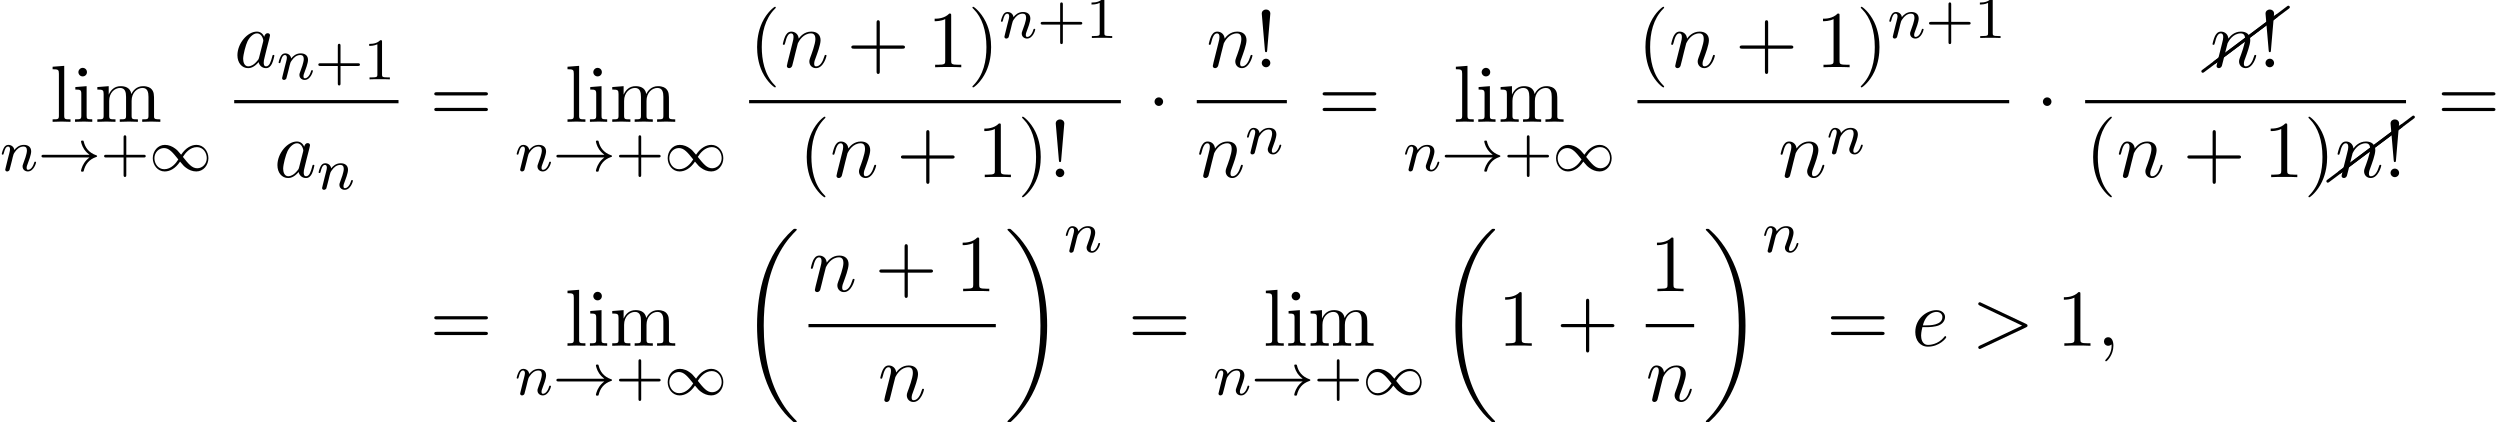 <?xml version='1.0' encoding='UTF-8'?>
<!-- This file was generated by dvisvgm 2.13.3 -->
<svg version='1.1' xmlns='http://www.w3.org/2000/svg' xmlns:xlink='http://www.w3.org/1999/xlink' width='338.119pt' height='57.129pt' viewBox='64.066 80.697 338.119 57.129'>
<defs>
<path id='g0-18' d='M7.636 25.625C7.636 25.582 7.615 25.56 7.593 25.527C7.189 25.124 6.458 24.393 5.727 23.215C3.971 20.4 3.175 16.855 3.175 12.655C3.175 9.72 3.567 5.935 5.367 2.684C6.229 1.135 7.124 .24 7.604-.24C7.636-.273 7.636-.295 7.636-.327C7.636-.436 7.56-.436 7.407-.436S7.233-.436 7.069-.273C3.415 3.055 2.269 8.051 2.269 12.644C2.269 16.931 3.251 21.251 6.022 24.513C6.24 24.764 6.655 25.211 7.102 25.604C7.233 25.735 7.255 25.735 7.407 25.735S7.636 25.735 7.636 25.625Z'/>
<path id='g0-19' d='M5.749 12.655C5.749 8.367 4.767 4.047 1.996 .785C1.778 .535 1.364 .087 .916-.305C.785-.436 .764-.436 .611-.436C.48-.436 .382-.436 .382-.327C.382-.284 .425-.24 .447-.218C.829 .175 1.56 .905 2.291 2.084C4.047 4.898 4.844 8.444 4.844 12.644C4.844 15.578 4.451 19.364 2.651 22.615C1.789 24.164 .884 25.069 .425 25.527C.404 25.56 .382 25.593 .382 25.625C.382 25.735 .48 25.735 .611 25.735C.764 25.735 .785 25.735 .949 25.571C4.604 22.244 5.749 17.247 5.749 12.655Z'/>
<path id='g7-26' d='M10.082-7.313C10.132-7.342 10.162-7.402 10.162-7.472C10.162-7.582 10.072-7.671 9.963-7.671C9.913-7.671 9.873-7.651 9.843-7.631L-.12-.159C-.169-.12-.199-.06-.199 0C-.199 .11-.11 .199 0 .199C.04 .199 .08 .179 .12 .159L10.082-7.313Z'/>
<path id='g1-33' d='M6.958-1.809C6.687-1.61 6.44-1.355 6.249-1.068C5.906-.55 5.818-.04 5.818-.008C5.818 .112 5.93 .112 6.001 .112C6.089 .112 6.161 .112 6.185 .008C6.392-.877 6.902-1.546 7.867-1.873C7.93-1.889 7.994-1.913 7.994-1.993S7.922-2.096 7.89-2.104C6.83-2.463 6.368-3.212 6.201-3.913C6.161-4.073 6.161-4.097 6.001-4.097C5.93-4.097 5.818-4.097 5.818-3.977C5.818-3.961 5.898-3.435 6.249-2.909C6.48-2.574 6.759-2.327 6.958-2.176H.773C.646-2.176 .47-2.176 .47-1.993S.646-1.809 .773-1.809H6.958Z'/>
<path id='g1-49' d='M4.304-2.184C3.834-2.75 3.77-2.813 3.491-3.021C3.124-3.3 2.638-3.515 2.112-3.515C1.14-3.515 .47-2.662 .47-1.714C.47-.781 1.132 .08 2.08 .08C2.734 .08 3.499-.263 4.16-1.251C4.631-.685 4.694-.622 4.973-.414C5.34-.135 5.826 .08 6.352 .08C7.325 .08 7.994-.773 7.994-1.722C7.994-2.654 7.333-3.515 6.384-3.515C5.731-3.515 4.965-3.172 4.304-2.184ZM4.543-1.889C4.846-2.391 5.499-3.212 6.44-3.212C7.293-3.212 7.771-2.439 7.771-1.722C7.771-.948 7.181-.351 6.48-.351S5.308-.933 4.543-1.889ZM3.921-1.546C3.618-1.044 2.965-.223 2.024-.223C1.172-.223 .693-.996 .693-1.714C.693-2.487 1.283-3.084 1.985-3.084S3.156-2.503 3.921-1.546Z'/>
<path id='g2-1' d='M2.095-2.727C2.095-3.044 1.833-3.305 1.516-3.305S.938-3.044 .938-2.727S1.2-2.149 1.516-2.149S2.095-2.411 2.095-2.727Z'/>
<path id='g4-59' d='M2.215-.011C2.215-.731 1.942-1.156 1.516-1.156C1.156-1.156 .938-.884 .938-.578C.938-.284 1.156 0 1.516 0C1.647 0 1.789-.044 1.898-.142C1.931-.164 1.942-.175 1.953-.175S1.975-.164 1.975-.011C1.975 .796 1.593 1.451 1.233 1.811C1.113 1.931 1.113 1.953 1.113 1.985C1.113 2.062 1.167 2.105 1.222 2.105C1.342 2.105 2.215 1.265 2.215-.011Z'/>
<path id='g4-62' d='M7.364-2.487C7.484-2.542 7.571-2.596 7.571-2.727S7.484-2.913 7.364-2.967L1.32-5.815C1.178-5.891 1.156-5.891 1.124-5.891C1.004-5.891 .905-5.793 .905-5.673C.905-5.575 .96-5.509 1.113-5.433L6.84-2.727L1.113-.022C.96 .055 .905 .12 .905 .218C.905 .338 1.004 .436 1.124 .436C1.156 .436 1.178 .436 1.32 .36L7.364-2.487Z'/>
<path id='g4-97' d='M4.069-4.124C3.873-4.527 3.556-4.822 3.065-4.822C1.789-4.822 .436-3.218 .436-1.625C.436-.6 1.036 .12 1.887 .12C2.105 .12 2.651 .076 3.305-.698C3.393-.24 3.775 .12 4.298 .12C4.68 .12 4.931-.131 5.105-.48C5.291-.873 5.433-1.538 5.433-1.56C5.433-1.669 5.335-1.669 5.302-1.669C5.193-1.669 5.182-1.625 5.149-1.473C4.964-.764 4.767-.12 4.32-.12C4.025-.12 3.993-.404 3.993-.622C3.993-.862 4.015-.949 4.135-1.429C4.255-1.887 4.276-1.996 4.375-2.411L4.767-3.938C4.844-4.244 4.844-4.265 4.844-4.309C4.844-4.495 4.713-4.604 4.527-4.604C4.265-4.604 4.102-4.364 4.069-4.124ZM3.36-1.298C3.305-1.102 3.305-1.08 3.142-.895C2.662-.295 2.215-.12 1.909-.12C1.364-.12 1.211-.72 1.211-1.145C1.211-1.691 1.56-3.033 1.811-3.535C2.149-4.178 2.64-4.582 3.076-4.582C3.785-4.582 3.938-3.687 3.938-3.622S3.916-3.491 3.905-3.436L3.36-1.298Z'/>
<path id='g4-101' d='M2.04-2.52C2.356-2.52 3.164-2.542 3.709-2.771C4.473-3.098 4.527-3.742 4.527-3.895C4.527-4.375 4.113-4.822 3.36-4.822C2.149-4.822 .502-3.764 .502-1.855C.502-.742 1.145 .12 2.215 .12C3.775 .12 4.691-1.036 4.691-1.167C4.691-1.233 4.625-1.309 4.56-1.309C4.505-1.309 4.484-1.287 4.418-1.2C3.556-.12 2.367-.12 2.236-.12C1.385-.12 1.287-1.036 1.287-1.385C1.287-1.516 1.298-1.855 1.462-2.52H2.04ZM1.527-2.76C1.953-4.418 3.076-4.582 3.36-4.582C3.873-4.582 4.167-4.265 4.167-3.895C4.167-2.76 2.422-2.76 1.975-2.76H1.527Z'/>
<path id='g4-110' d='M.96-.644C.927-.48 .862-.229 .862-.175C.862 .022 1.015 .12 1.178 .12C1.309 .12 1.505 .033 1.582-.185C1.593-.207 1.724-.72 1.789-.993L2.029-1.975C2.095-2.215 2.16-2.455 2.215-2.705C2.258-2.891 2.345-3.207 2.356-3.251C2.52-3.589 3.098-4.582 4.135-4.582C4.625-4.582 4.724-4.178 4.724-3.818C4.724-3.142 4.189-1.745 4.015-1.276C3.916-1.025 3.905-.895 3.905-.775C3.905-.262 4.287 .12 4.8 .12C5.825 .12 6.229-1.473 6.229-1.56C6.229-1.669 6.131-1.669 6.098-1.669C5.989-1.669 5.989-1.636 5.935-1.473C5.716-.731 5.356-.12 4.822-.12C4.636-.12 4.56-.229 4.56-.48C4.56-.753 4.658-1.015 4.756-1.255C4.964-1.833 5.422-3.033 5.422-3.655C5.422-4.385 4.953-4.822 4.167-4.822C3.185-4.822 2.651-4.124 2.465-3.873C2.411-4.484 1.964-4.822 1.462-4.822S.753-4.396 .644-4.2C.469-3.829 .316-3.185 .316-3.142C.316-3.033 .425-3.033 .447-3.033C.556-3.033 .567-3.044 .633-3.284C.818-4.058 1.036-4.582 1.429-4.582C1.647-4.582 1.767-4.44 1.767-4.08C1.767-3.851 1.735-3.731 1.593-3.164L.96-.644Z'/>
<path id='g3-110' d='M1.594-1.307C1.618-1.427 1.698-1.73 1.722-1.849C1.833-2.279 1.833-2.287 2.016-2.55C2.279-2.941 2.654-3.292 3.188-3.292C3.475-3.292 3.642-3.124 3.642-2.75C3.642-2.311 3.308-1.403 3.156-1.012C3.053-.749 3.053-.701 3.053-.598C3.053-.143 3.427 .08 3.77 .08C4.551 .08 4.878-1.036 4.878-1.14C4.878-1.219 4.814-1.243 4.758-1.243C4.663-1.243 4.647-1.188 4.623-1.108C4.431-.454 4.097-.143 3.794-.143C3.666-.143 3.602-.223 3.602-.406S3.666-.765 3.746-.964C3.866-1.267 4.216-2.184 4.216-2.63C4.216-3.228 3.802-3.515 3.228-3.515C2.582-3.515 2.168-3.124 1.937-2.821C1.881-3.26 1.53-3.515 1.124-3.515C.837-3.515 .638-3.332 .51-3.084C.319-2.71 .239-2.311 .239-2.295C.239-2.224 .295-2.192 .359-2.192C.462-2.192 .47-2.224 .526-2.431C.622-2.821 .765-3.292 1.1-3.292C1.307-3.292 1.355-3.092 1.355-2.917C1.355-2.774 1.315-2.622 1.251-2.359C1.235-2.295 1.116-1.825 1.084-1.714L.789-.518C.757-.399 .709-.199 .709-.167C.709 .016 .861 .08 .964 .08C1.108 .08 1.227-.016 1.283-.112C1.307-.159 1.371-.43 1.411-.598L1.594-1.307Z'/>
<path id='g6-33' d='M1.669-2.28L2.095-7.255C2.095-7.615 1.8-7.811 1.516-7.811S.938-7.615 .938-7.255L1.364-2.291C1.375-2.127 1.385-2.04 1.516-2.04C1.625-2.04 1.658-2.095 1.669-2.28ZM2.095-.578C2.095-.895 1.833-1.156 1.516-1.156S.938-.895 .938-.578S1.2 0 1.516 0S2.095-.262 2.095-.578Z'/>
<path id='g6-40' d='M3.611 2.618C3.611 2.585 3.611 2.564 3.425 2.378C2.062 1.004 1.713-1.058 1.713-2.727C1.713-4.625 2.127-6.524 3.469-7.887C3.611-8.018 3.611-8.04 3.611-8.073C3.611-8.149 3.567-8.182 3.502-8.182C3.393-8.182 2.411-7.44 1.767-6.055C1.211-4.855 1.08-3.644 1.08-2.727C1.08-1.876 1.2-.556 1.8 .676C2.455 2.018 3.393 2.727 3.502 2.727C3.567 2.727 3.611 2.695 3.611 2.618Z'/>
<path id='g6-41' d='M3.153-2.727C3.153-3.578 3.033-4.898 2.433-6.131C1.778-7.473 .84-8.182 .731-8.182C.665-8.182 .622-8.138 .622-8.073C.622-8.04 .622-8.018 .829-7.822C1.898-6.742 2.52-5.007 2.52-2.727C2.52-.862 2.116 1.058 .764 2.433C.622 2.564 .622 2.585 .622 2.618C.622 2.684 .665 2.727 .731 2.727C.84 2.727 1.822 1.985 2.465 .6C3.022-.6 3.153-1.811 3.153-2.727Z'/>
<path id='g6-43' d='M4.462-2.509H7.505C7.658-2.509 7.865-2.509 7.865-2.727S7.658-2.945 7.505-2.945H4.462V-6C4.462-6.153 4.462-6.36 4.244-6.36S4.025-6.153 4.025-6V-2.945H.971C.818-2.945 .611-2.945 .611-2.727S.818-2.509 .971-2.509H4.025V.545C4.025 .698 4.025 .905 4.244 .905S4.462 .698 4.462 .545V-2.509Z'/>
<path id='g6-49' d='M3.207-6.982C3.207-7.244 3.207-7.265 2.956-7.265C2.28-6.567 1.32-6.567 .971-6.567V-6.229C1.189-6.229 1.833-6.229 2.4-6.513V-.862C2.4-.469 2.367-.338 1.385-.338H1.036V0C1.418-.033 2.367-.033 2.804-.033S4.189-.033 4.571 0V-.338H4.222C3.24-.338 3.207-.458 3.207-.862V-6.982Z'/>
<path id='g6-61' d='M7.495-3.567C7.658-3.567 7.865-3.567 7.865-3.785S7.658-4.004 7.505-4.004H.971C.818-4.004 .611-4.004 .611-3.785S.818-3.567 .982-3.567H7.495ZM7.505-1.451C7.658-1.451 7.865-1.451 7.865-1.669S7.658-1.887 7.495-1.887H.982C.818-1.887 .611-1.887 .611-1.669S.818-1.451 .971-1.451H7.505Z'/>
<path id='g6-105' d='M1.931-4.822L.404-4.702V-4.364C1.113-4.364 1.211-4.298 1.211-3.764V-.829C1.211-.338 1.091-.338 .36-.338V0C.709-.011 1.298-.033 1.56-.033C1.942-.033 2.324-.011 2.695 0V-.338C1.975-.338 1.931-.393 1.931-.818V-4.822ZM1.975-6.72C1.975-7.069 1.702-7.298 1.396-7.298C1.058-7.298 .818-7.004 .818-6.72C.818-6.425 1.058-6.142 1.396-6.142C1.702-6.142 1.975-6.371 1.975-6.72Z'/>
<path id='g6-108' d='M1.931-7.571L.36-7.451V-7.113C1.124-7.113 1.211-7.036 1.211-6.502V-.829C1.211-.338 1.091-.338 .36-.338V0C.72-.011 1.298-.033 1.571-.033S2.378-.011 2.782 0V-.338C2.051-.338 1.931-.338 1.931-.829V-7.571Z'/>
<path id='g6-109' d='M1.2-3.753V-.829C1.2-.338 1.08-.338 .349-.338V0C.731-.011 1.287-.033 1.582-.033C1.865-.033 2.433-.011 2.804 0V-.338C2.073-.338 1.953-.338 1.953-.829V-2.836C1.953-3.971 2.727-4.582 3.425-4.582C4.113-4.582 4.233-3.993 4.233-3.371V-.829C4.233-.338 4.113-.338 3.382-.338V0C3.764-.011 4.32-.033 4.615-.033C4.898-.033 5.465-.011 5.836 0V-.338C5.105-.338 4.985-.338 4.985-.829V-2.836C4.985-3.971 5.76-4.582 6.458-4.582C7.145-4.582 7.265-3.993 7.265-3.371V-.829C7.265-.338 7.145-.338 6.415-.338V0C6.796-.011 7.353-.033 7.647-.033C7.931-.033 8.498-.011 8.869 0V-.338C8.302-.338 8.029-.338 8.018-.665V-2.749C8.018-3.687 8.018-4.025 7.68-4.418C7.527-4.604 7.167-4.822 6.535-4.822C5.618-4.822 5.138-4.167 4.953-3.753C4.8-4.702 3.993-4.822 3.502-4.822C2.705-4.822 2.193-4.353 1.887-3.676V-4.822L.349-4.702V-4.364C1.113-4.364 1.2-4.287 1.2-3.753Z'/>
<path id='g5-43' d='M3.475-1.809H5.818C5.93-1.809 6.105-1.809 6.105-1.993S5.93-2.176 5.818-2.176H3.475V-4.527C3.475-4.639 3.475-4.814 3.292-4.814S3.108-4.639 3.108-4.527V-2.176H.757C.646-2.176 .47-2.176 .47-1.993S.646-1.809 .757-1.809H3.108V.542C3.108 .654 3.108 .829 3.292 .829S3.475 .654 3.475 .542V-1.809Z'/>
<path id='g5-49' d='M2.503-5.077C2.503-5.292 2.487-5.3 2.271-5.3C1.945-4.981 1.522-4.79 .765-4.79V-4.527C.98-4.527 1.411-4.527 1.873-4.742V-.654C1.873-.359 1.849-.263 1.092-.263H.813V0C1.14-.024 1.825-.024 2.184-.024S3.236-.024 3.563 0V-.263H3.284C2.527-.263 2.503-.359 2.503-.654V-5.077Z'/>
</defs>
<g id='page1'>
<use x='70.821' y='97.173' xlink:href='#g6-108'/>
<use x='73.851' y='97.173' xlink:href='#g6-105'/>
<use x='76.882' y='97.173' xlink:href='#g6-109'/>
<use x='64.066' y='103.806' xlink:href='#g3-110'/>
<use x='69.204' y='103.806' xlink:href='#g1-33'/>
<use x='77.673' y='103.806' xlink:href='#g5-43'/>
<use x='84.259' y='103.806' xlink:href='#g1-49'/>
<use x='95.741' y='89.793' xlink:href='#g4-97'/>
<use x='101.508' y='91.429' xlink:href='#g3-110'/>
<use x='106.646' y='91.429' xlink:href='#g5-43'/>
<use x='113.232' y='91.429' xlink:href='#g5-49'/>
<rect x='95.741' y='94.227' height='.436' width='22.223'/>
<use x='101.151' y='104.656' xlink:href='#g4-97'/>
<use x='106.918' y='106.292' xlink:href='#g3-110'/>
<use x='122.19' y='97.173' xlink:href='#g6-61'/>
<use x='140.46' y='97.173' xlink:href='#g6-108'/>
<use x='143.491' y='97.173' xlink:href='#g6-105'/>
<use x='146.521' y='97.173' xlink:href='#g6-109'/>
<use x='133.705' y='103.806' xlink:href='#g3-110'/>
<use x='138.844' y='103.806' xlink:href='#g1-33'/>
<use x='147.312' y='103.806' xlink:href='#g5-43'/>
<use x='153.899' y='103.806' xlink:href='#g1-49'/>
<use x='165.381' y='89.793' xlink:href='#g6-40'/>
<use x='169.623' y='89.793' xlink:href='#g4-110'/>
<use x='178.595' y='89.793' xlink:href='#g6-43'/>
<use x='189.504' y='89.793' xlink:href='#g6-49'/>
<use x='194.959' y='89.793' xlink:href='#g6-41'/>
<use x='199.201' y='85.834' xlink:href='#g3-110'/>
<use x='204.34' y='85.834' xlink:href='#g5-43'/>
<use x='210.926' y='85.834' xlink:href='#g5-49'/>
<rect x='165.381' y='94.227' height='.436' width='50.278'/>
<use x='172.094' y='104.656' xlink:href='#g6-40'/>
<use x='176.336' y='104.656' xlink:href='#g4-110'/>
<use x='185.309' y='104.656' xlink:href='#g6-43'/>
<use x='196.218' y='104.656' xlink:href='#g6-49'/>
<use x='201.672' y='104.656' xlink:href='#g6-41'/>
<use x='205.915' y='104.656' xlink:href='#g6-33'/>
<use x='219.278' y='97.173' xlink:href='#g2-1'/>
<use x='227.231' y='89.793' xlink:href='#g4-110'/>
<use x='233.779' y='89.793' xlink:href='#g6-33'/>
<rect x='225.928' y='94.227' height='.436' width='12.184'/>
<use x='225.928' y='104.656' xlink:href='#g4-110'/>
<use x='232.476' y='101.504' xlink:href='#g3-110'/>
<use x='242.338' y='97.173' xlink:href='#g6-61'/>
<use x='260.608' y='97.173' xlink:href='#g6-108'/>
<use x='263.639' y='97.173' xlink:href='#g6-105'/>
<use x='266.669' y='97.173' xlink:href='#g6-109'/>
<use x='253.853' y='103.806' xlink:href='#g3-110'/>
<use x='258.991' y='103.806' xlink:href='#g1-33'/>
<use x='267.46' y='103.806' xlink:href='#g5-43'/>
<use x='274.046' y='103.806' xlink:href='#g1-49'/>
<use x='285.528' y='89.793' xlink:href='#g6-40'/>
<use x='289.771' y='89.793' xlink:href='#g4-110'/>
<use x='298.743' y='89.793' xlink:href='#g6-43'/>
<use x='309.652' y='89.793' xlink:href='#g6-49'/>
<use x='315.107' y='89.793' xlink:href='#g6-41'/>
<use x='319.349' y='85.834' xlink:href='#g3-110'/>
<use x='324.487' y='85.834' xlink:href='#g5-43'/>
<use x='331.074' y='85.834' xlink:href='#g5-49'/>
<rect x='285.528' y='94.227' height='.436' width='50.278'/>
<use x='304.575' y='104.656' xlink:href='#g4-110'/>
<use x='311.123' y='101.504' xlink:href='#g3-110'/>
<use x='339.426' y='97.173' xlink:href='#g2-1'/>
<use x='361.99' y='90.342' xlink:href='#g7-26'/>
<use x='363.598' y='89.139' xlink:href='#g7-26'/>
<use x='362.986' y='89.793' xlink:href='#g4-110'/>
<use x='369.534' y='89.793' xlink:href='#g6-33'/>
<rect x='346.076' y='94.227' height='.436' width='43.399'/>
<use x='346.076' y='104.656' xlink:href='#g6-40'/>
<use x='350.318' y='104.656' xlink:href='#g4-110'/>
<use x='359.291' y='104.656' xlink:href='#g6-43'/>
<use x='370.2' y='104.656' xlink:href='#g6-49'/>
<use x='375.654' y='104.656' xlink:href='#g6-41'/>
<use x='378.9' y='105.205' xlink:href='#g7-26'/>
<use x='380.509' y='104.002' xlink:href='#g7-26'/>
<use x='379.897' y='104.656' xlink:href='#g4-110'/>
<use x='386.445' y='104.656' xlink:href='#g6-33'/>
<use x='393.701' y='97.173' xlink:href='#g6-61'/>
<use x='122.19' y='127.463' xlink:href='#g6-61'/>
<use x='140.46' y='127.463' xlink:href='#g6-108'/>
<use x='143.491' y='127.463' xlink:href='#g6-105'/>
<use x='146.521' y='127.463' xlink:href='#g6-109'/>
<use x='133.705' y='134.097' xlink:href='#g3-110'/>
<use x='138.844' y='134.097' xlink:href='#g1-33'/>
<use x='147.312' y='134.097' xlink:href='#g5-43'/>
<use x='153.899' y='134.097' xlink:href='#g1-49'/>
<use x='164.185' y='112.081' xlink:href='#g0-18'/>
<use x='173.411' y='120.083' xlink:href='#g4-110'/>
<use x='182.383' y='120.083' xlink:href='#g6-43'/>
<use x='193.292' y='120.083' xlink:href='#g6-49'/>
<rect x='173.411' y='124.518' height='.436' width='25.336'/>
<use x='182.805' y='134.946' xlink:href='#g4-110'/>
<use x='199.942' y='112.081' xlink:href='#g0-19'/>
<use x='207.973' y='114.8' xlink:href='#g3-110'/>
<use x='216.639' y='127.463' xlink:href='#g6-61'/>
<use x='234.909' y='127.463' xlink:href='#g6-108'/>
<use x='237.94' y='127.463' xlink:href='#g6-105'/>
<use x='240.97' y='127.463' xlink:href='#g6-109'/>
<use x='228.154' y='134.097' xlink:href='#g3-110'/>
<use x='233.292' y='134.097' xlink:href='#g1-33'/>
<use x='241.761' y='134.097' xlink:href='#g5-43'/>
<use x='248.347' y='134.097' xlink:href='#g1-49'/>
<use x='258.634' y='112.081' xlink:href='#g0-18'/>
<use x='266.664' y='127.463' xlink:href='#g6-49'/>
<use x='274.543' y='127.463' xlink:href='#g6-43'/>
<use x='287.194' y='120.083' xlink:href='#g6-49'/>
<rect x='286.648' y='124.518' height='.436' width='6.548'/>
<use x='286.648' y='134.946' xlink:href='#g4-110'/>
<use x='294.391' y='112.081' xlink:href='#g0-19'/>
<use x='302.421' y='114.8' xlink:href='#g3-110'/>
<use x='311.088' y='127.463' xlink:href='#g6-61'/>
<use x='322.603' y='127.463' xlink:href='#g4-101'/>
<use x='330.713' y='127.463' xlink:href='#g4-62'/>
<use x='342.228' y='127.463' xlink:href='#g6-49'/>
<use x='347.683' y='127.463' xlink:href='#g4-59'/>
</g>
</svg><!--Rendered by QuickLaTeX.com-->